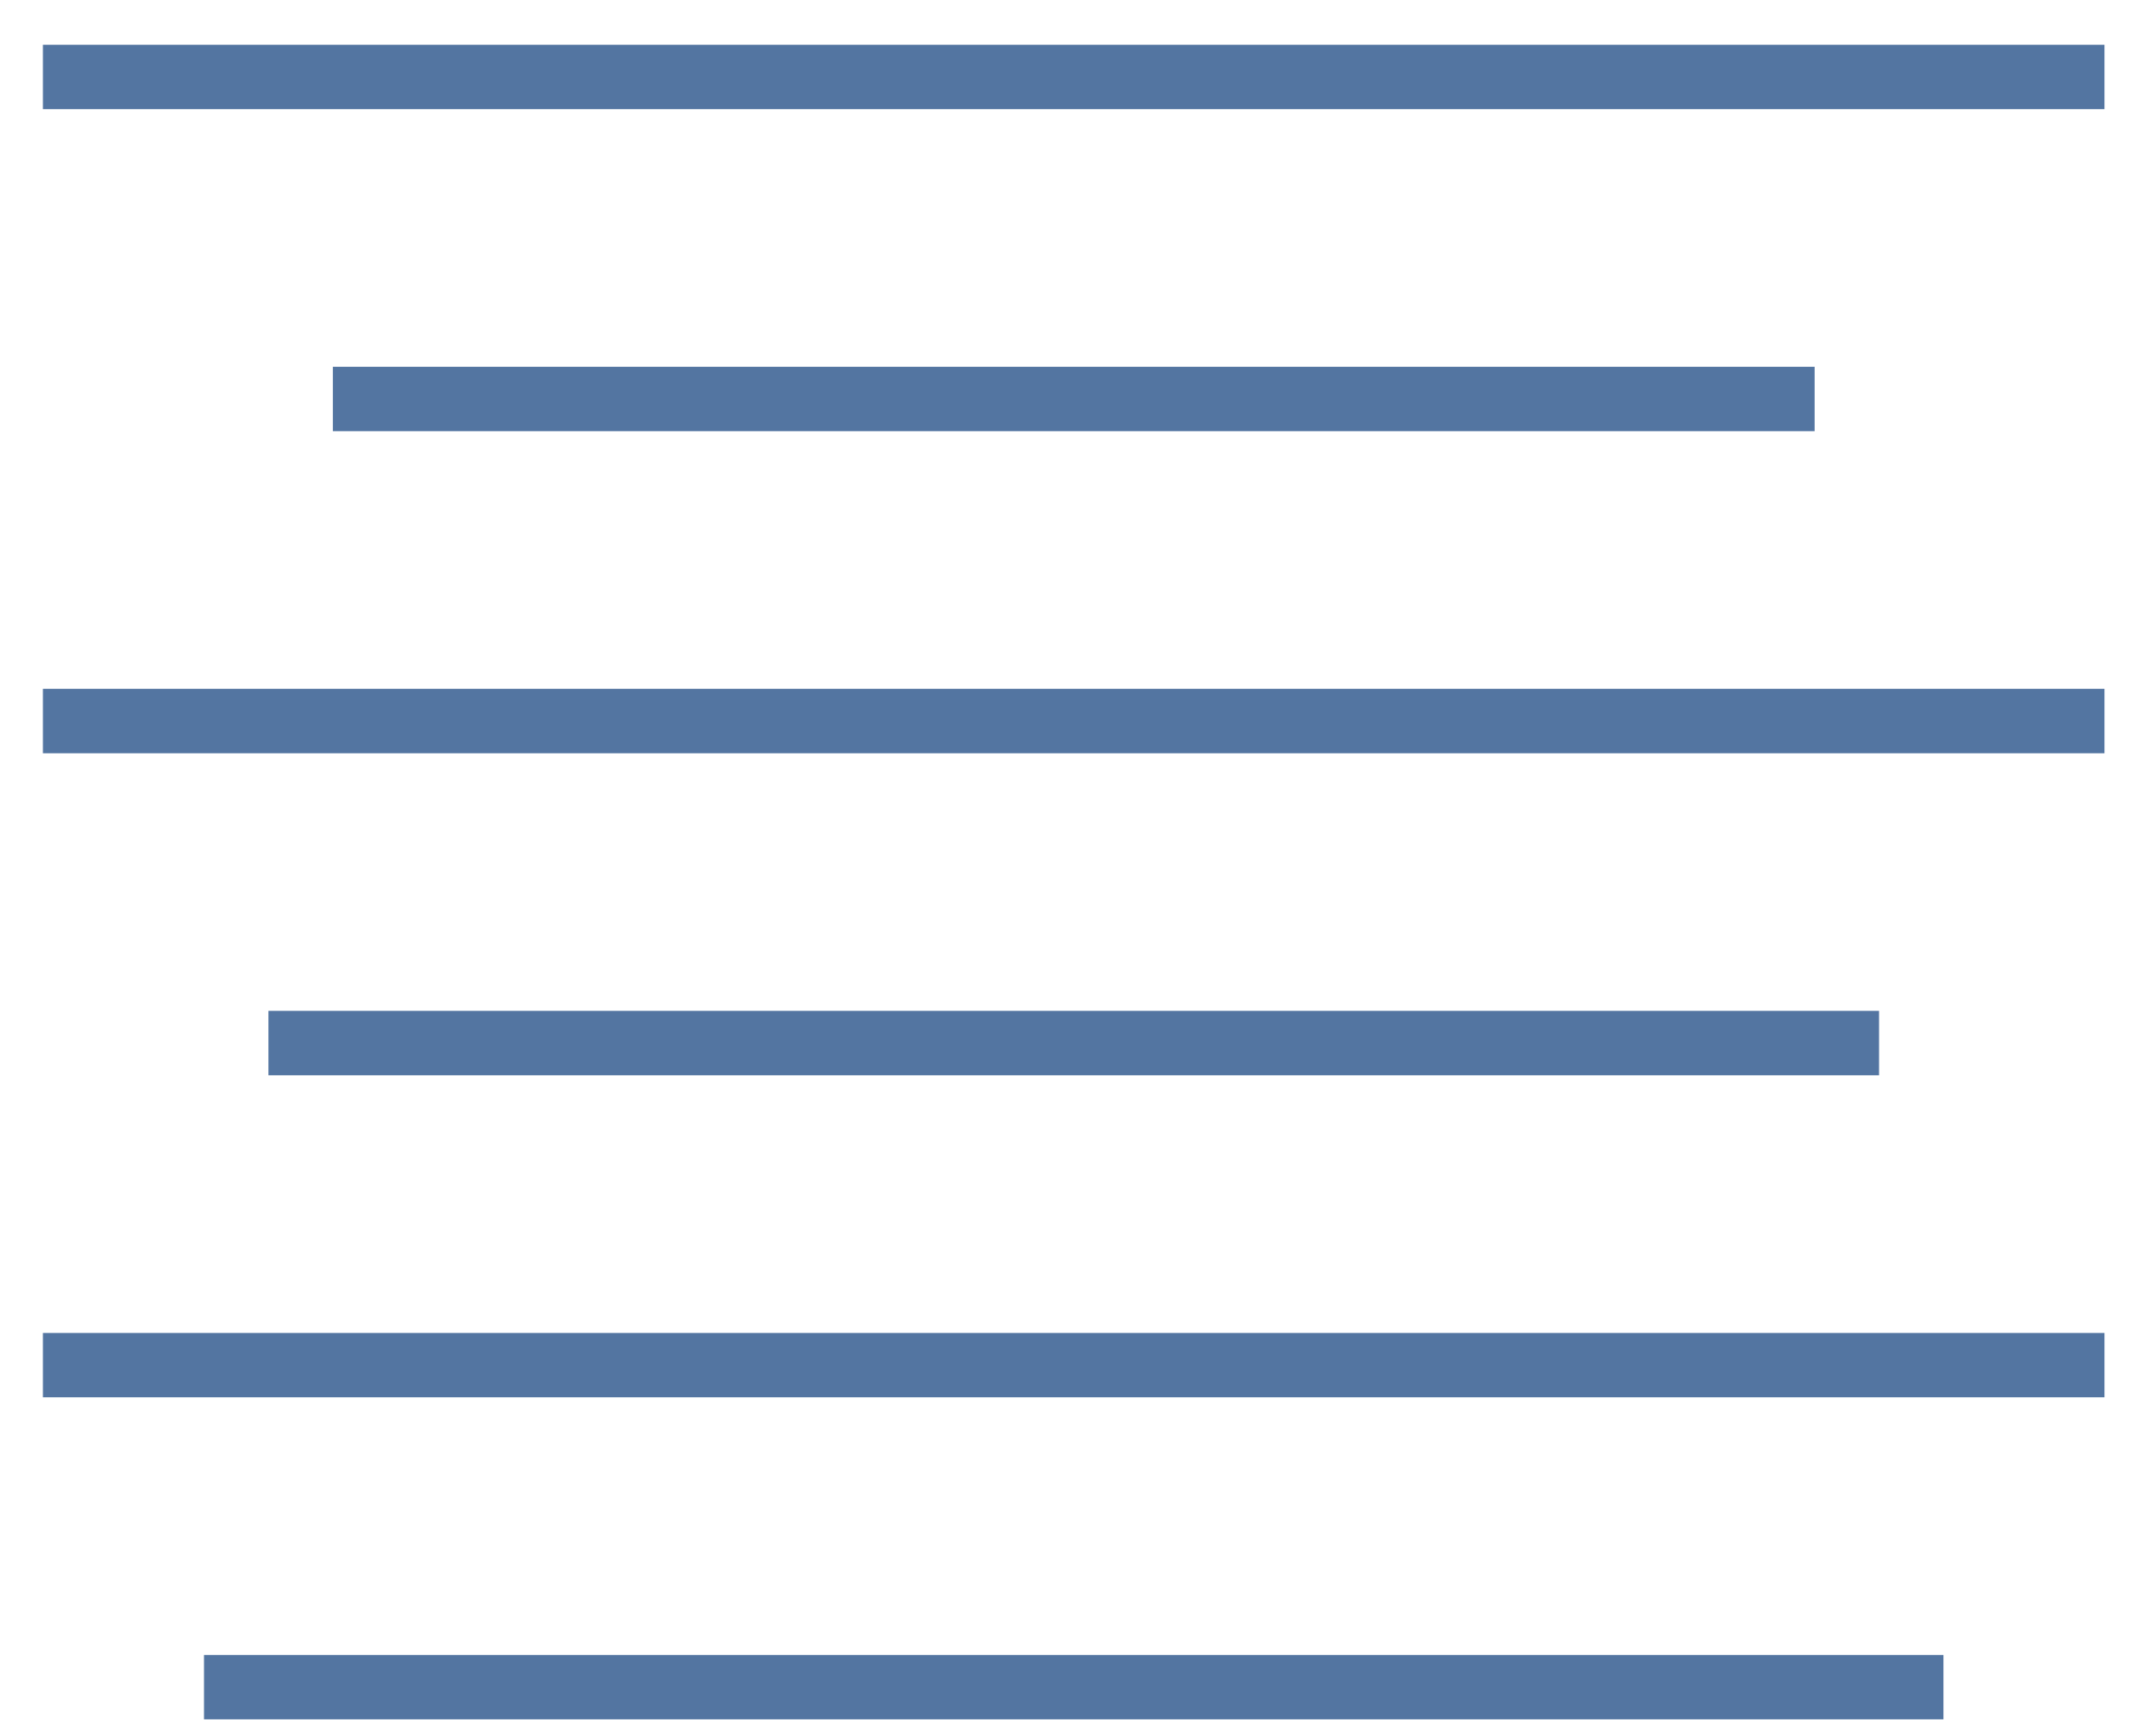 <svg width="38" height="31" viewBox="0 0 38 31" fill="none" xmlns="http://www.w3.org/2000/svg">
<path d="M0.766 0.799H37.562V1.949H0.766V0.799Z" fill="#5375A1"/>
<path d="M5.941 6.548H32.389V7.698H5.941V6.548Z" fill="#5375A1"/>
<path d="M0.766 12.298H37.562V13.448H0.766V12.298Z" fill="#5375A1"/>
<path d="M4.791 18.047H33.539V19.197H4.791V18.047Z" fill="#5375A1"/>
<path d="M0.766 23.797H37.562V24.946H0.766V23.797Z" fill="#5375A1"/>
<path d="M3.641 29.546H34.688V30.696H3.641V29.546Z" fill="#5375A1"/>
</svg>
